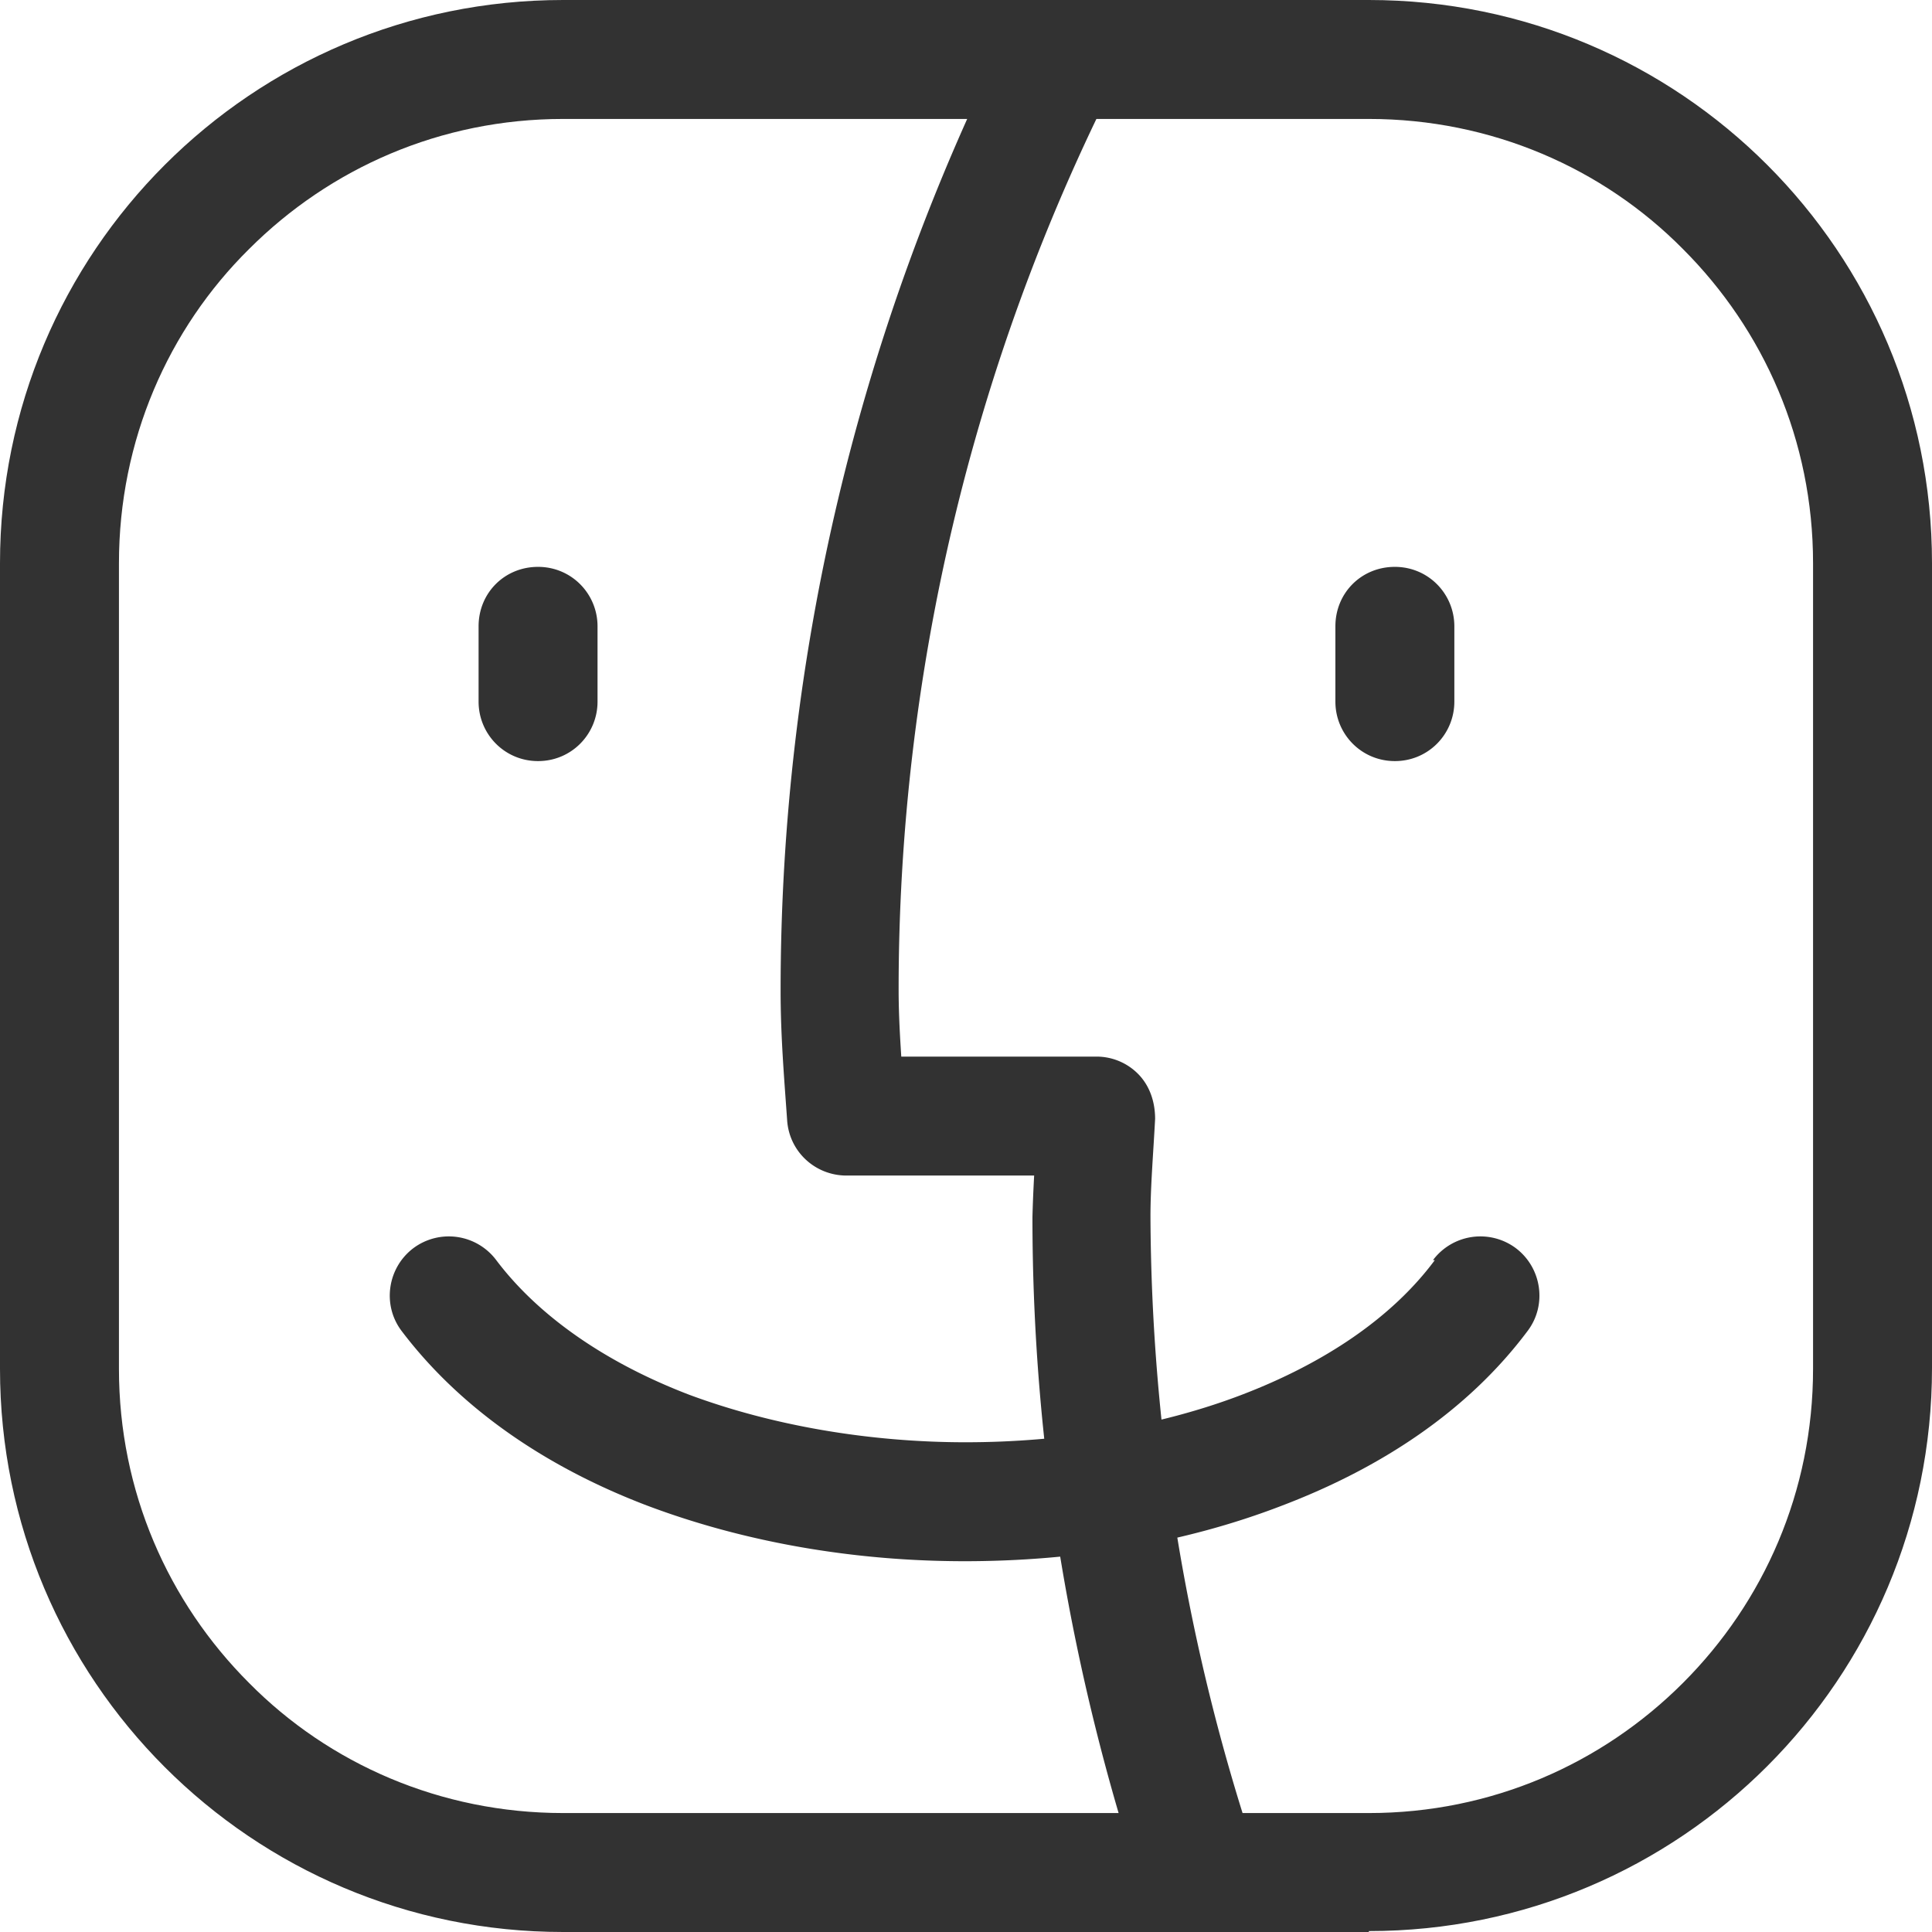 <svg id="Layer_2" data-name="Layer 2" xmlns="http://www.w3.org/2000/svg" viewBox="0 0 20.79 20.79"><defs><style>.cls-1{fill:#323232;stroke-width:0}</style></defs><g id="Layer_1-2" data-name="Layer 1"><path class="cls-1" d="M14.37 6.74v.81c0 .35.28.64.64.64s.64-.29.64-.64v-.81c0-.35-.28-.64-.64-.64s-.64.28-.64.64M5.15 6.74v.81c0 .35.28.64.64.64s.64-.29.64-.64v-.81c0-.35-.28-.64-.64-.64s-.64.28-.64.64M15.44 13.56c-.46.62-1.19 1.11-2.08 1.45-.89.34-1.93.51-2.97.51-1.04 0-2.08-.18-2.97-.51-.89-.34-1.62-.84-2.08-1.45a.638.638 0 0 0-.89-.13c-.28.21-.34.61-.13.89.65.86 1.59 1.48 2.64 1.88 1.06.4 2.24.6 3.42.6 1.18 0 2.36-.19 3.42-.6 1.05-.4 1.99-1.01 2.64-1.88.21-.28.15-.68-.13-.89a.638.638 0 0 0-.89.13z"/><path class="cls-1" d="M14.73 20.15v-.64H6.06c-1.32 0-2.52-.53-3.38-1.4-.87-.87-1.4-2.06-1.4-3.38V6.06c0-1.32.53-2.52 1.4-3.38.87-.87 2.06-1.4 3.38-1.4h8.67c1.32 0 2.52.53 3.38 1.4.87.87 1.4 2.06 1.4 3.38v8.67c0 1.32-.53 2.51-1.4 3.38-.87.87-2.06 1.4-3.38 1.4v1.27c3.35 0 6.06-2.71 6.06-6.06V6.06c0-3.35-2.71-6.06-6.06-6.06H6.06C2.71 0 0 2.71 0 6.06v8.67c0 3.35 2.71 6.06 6.06 6.06h8.67v-.64z"/><path class="cls-1" d="M10.85.35C9.24 3.55 8.4 7.08 8.4 10.66c0 .5.04.96.07 1.39.02.34.3.6.64.6h2.7v-.64l-.64-.03c-.02.34-.05.71-.06 1.12 0 2.47.41 4.91 1.19 7.25.11.33.47.51.81.4.33-.11.51-.47.4-.81-.74-2.21-1.12-4.52-1.13-6.85 0-.32.03-.67.05-1.05 0-.17-.05-.34-.17-.47a.629.629 0 0 0-.46-.2H9.1v.64l.64-.04c-.03-.46-.07-.9-.07-1.32 0-3.38.79-6.72 2.31-9.74a.63.63 0 0 0-.28-.85.63.63 0 0 0-.85.28z"/></g></svg>